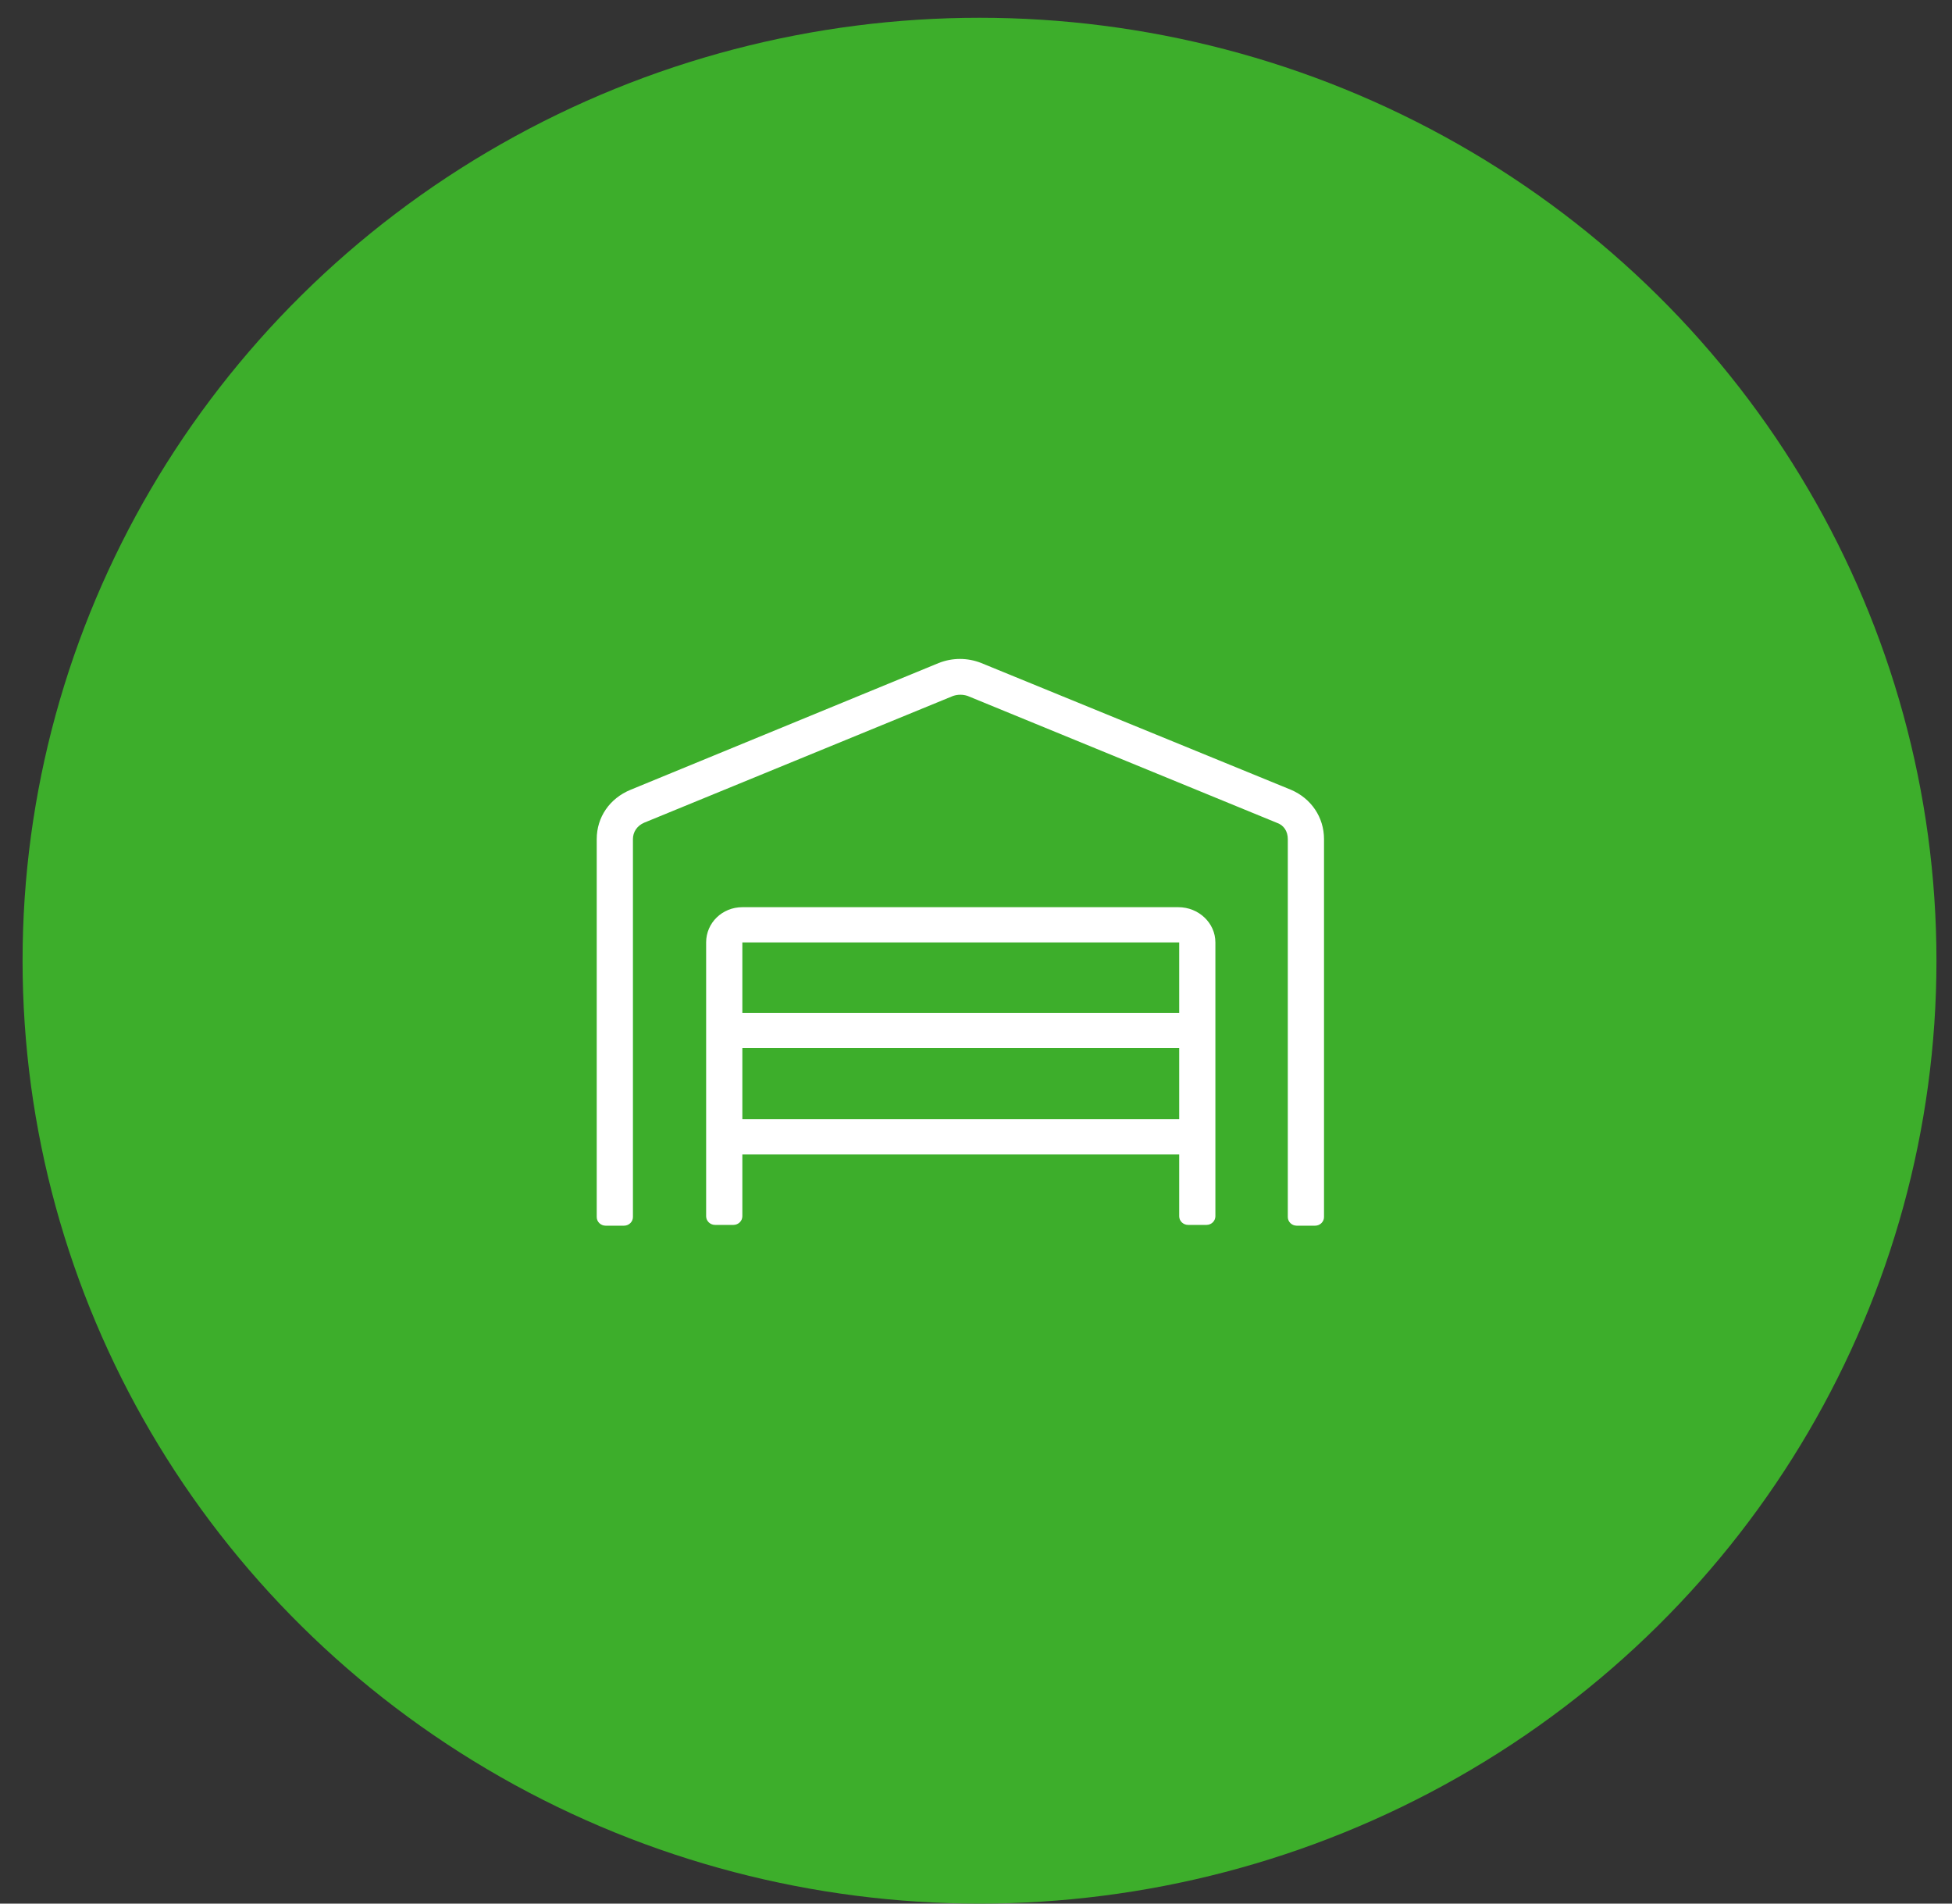 <svg width="80" height="78" viewBox="0 0 80 78" fill="none" xmlns="http://www.w3.org/2000/svg">
<rect x="0" y="0" width="80" height="78" fill="#333333" stroke="none"/>
<ellipse cx="40.144" cy="39.364" rx="39.219" ry="38.636" fill="#3DAE2B"/>
<path d="M52.911 32.362L40.217 27.168C39.656 26.944 39.03 26.944 38.469 27.168L25.841 32.362C24.984 32.715 24.456 33.485 24.456 34.383V49.869C24.456 50.062 24.621 50.222 24.819 50.222H25.577C25.775 50.222 25.94 50.062 25.94 49.869V34.383C25.94 34.094 26.105 33.837 26.402 33.709L39.063 28.515C39.261 28.451 39.458 28.451 39.656 28.515L52.317 33.709C52.614 33.805 52.779 34.062 52.779 34.383V49.869C52.779 50.062 52.944 50.222 53.142 50.222H53.9C54.098 50.222 54.263 50.062 54.263 49.869V34.383C54.263 33.485 53.735 32.715 52.911 32.362ZM48.295 41.501H30.424V38.615H48.328V41.501H48.295ZM48.295 45.861H30.424V42.943H48.328V45.861H48.295ZM48.295 37.172H30.424C29.6 37.172 28.94 37.813 28.94 38.615V49.837C28.94 50.029 29.105 50.19 29.303 50.19H30.061C30.259 50.19 30.424 50.029 30.424 49.837V47.304H48.328V49.837C48.328 50.029 48.492 50.19 48.69 50.19H49.449C49.647 50.19 49.811 50.029 49.811 49.837V38.615C49.811 37.813 49.119 37.172 48.295 37.172Z" fill="white"/>
</svg>